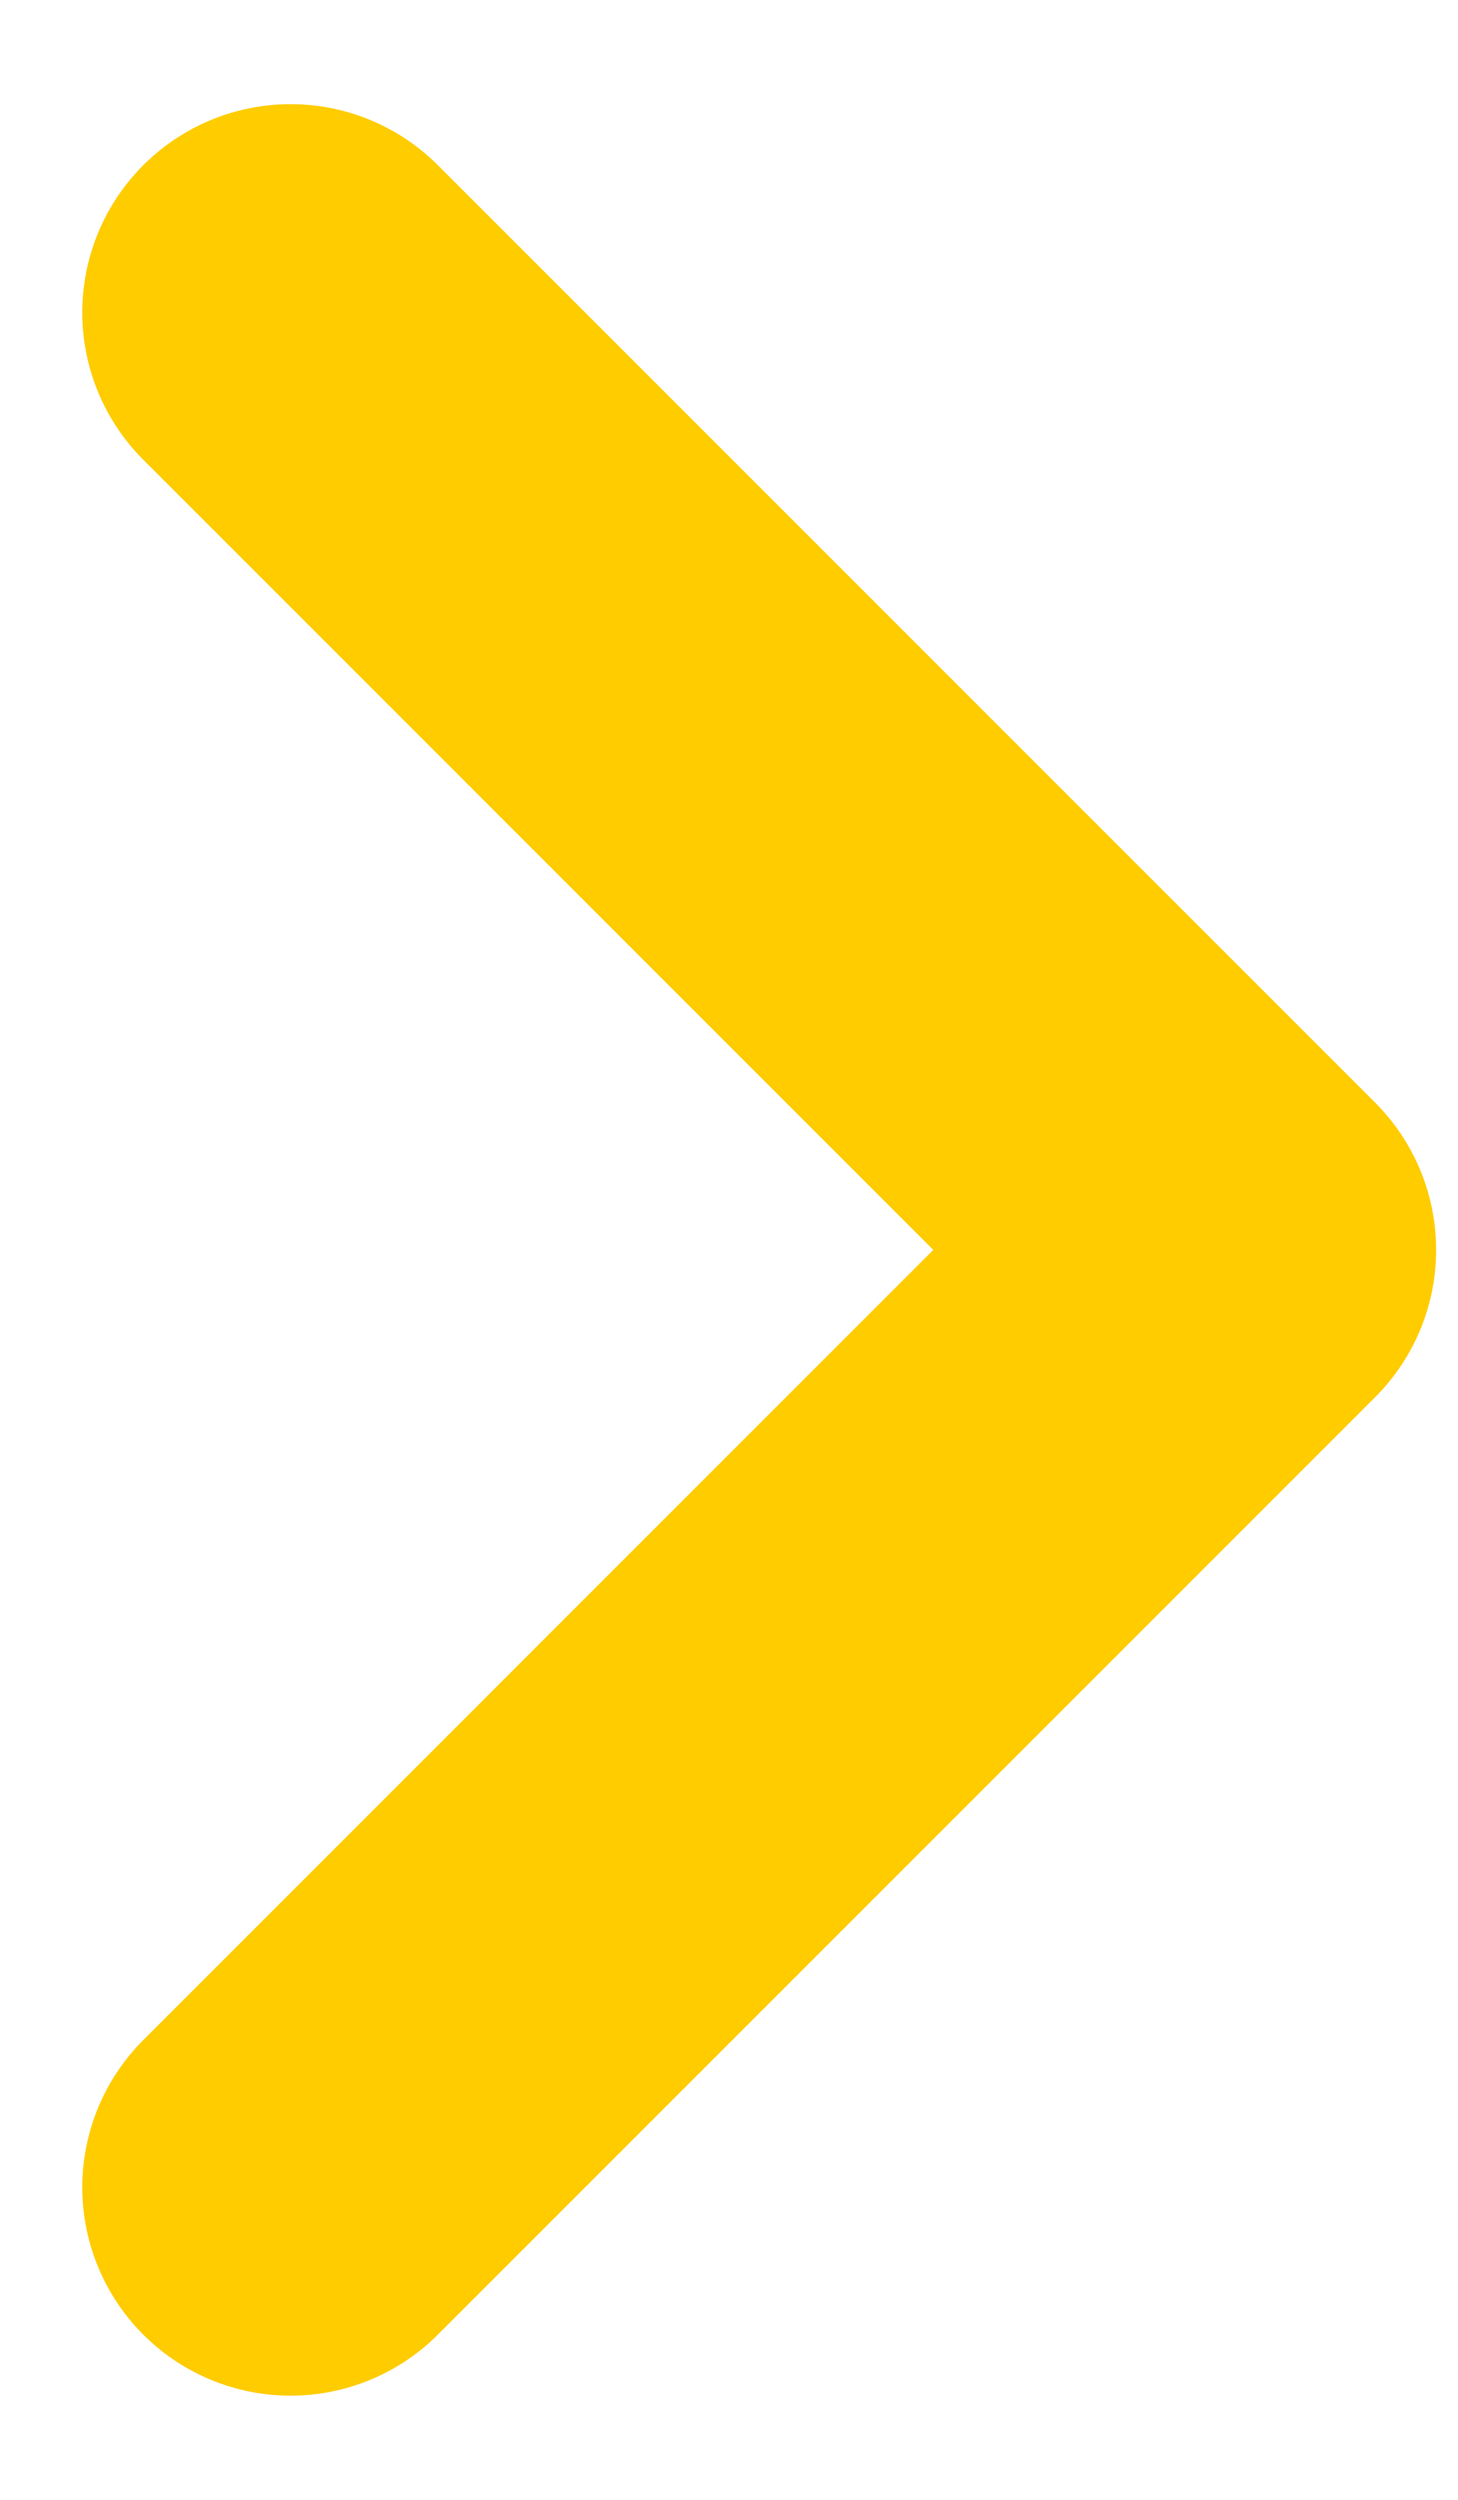 <svg width="7" height="12" viewBox="0 0 7 12" fill="none" xmlns="http://www.w3.org/2000/svg">
<path d="M1.395 10.5L5.895 6L1.395 1.5" stroke="#FFCC00" stroke-width="2" stroke-linecap="round" stroke-linejoin="round"/>
</svg>
